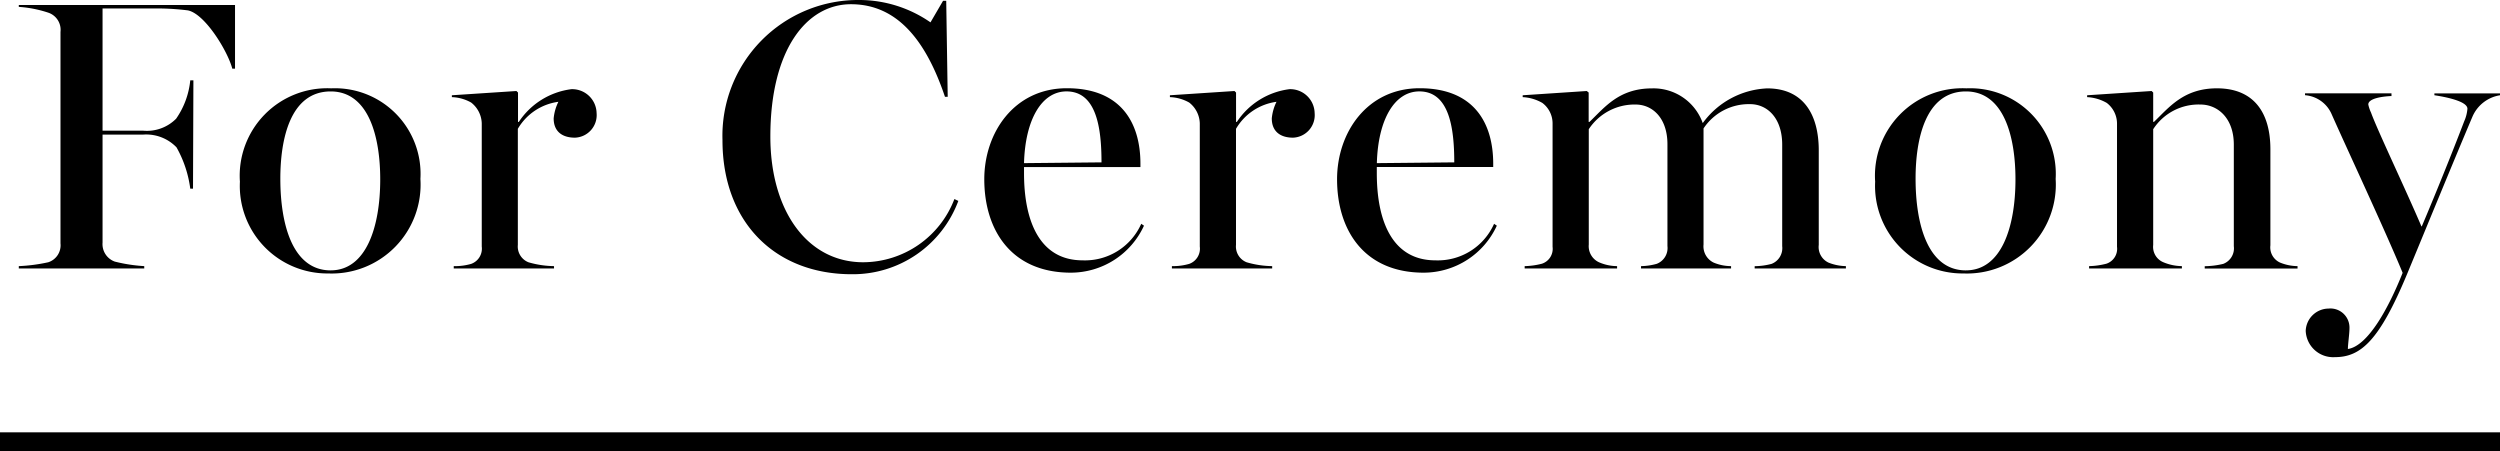 <svg xmlns="http://www.w3.org/2000/svg" width="133" height="24" viewBox="0 0 133 24">
  <g id="h2__category__ceremony" transform="translate(-100 -1332)">
    <path id="h2__category" d="M.861-.458v.123H7.535V-.458A8.361,8.361,0,0,1,5.966-.7.987.987,0,0,1,5.317-1.71V-7.455H7.473a2.236,2.236,0,0,1,1.778.677,6.067,6.067,0,0,1,.732,2.2h.146l.021-5.766H9.983A4.3,4.3,0,0,1,9.23-8.3a2.19,2.19,0,0,1-1.757.636H5.317v-6.5H7.954a13.286,13.286,0,0,1,1.9.1c.921.185,2.134,2.2,2.364,3.1h.146v-3.386H.861v.1a6.248,6.248,0,0,1,1.569.308.962.962,0,0,1,.649,1.026V-1.669A.948.948,0,0,1,2.43-.664,9.058,9.058,0,0,1,.861-.458Zm16.466.39a4.73,4.73,0,0,0,4.9-5.027,4.555,4.555,0,0,0-4.749-4.822,4.654,4.654,0,0,0-4.854,4.965A4.657,4.657,0,0,0,17.327-.068Zm.126-.164c-1.988,0-2.678-2.36-2.678-4.883,0-2.093.523-4.637,2.678-4.637,2.009,0,2.636,2.38,2.636,4.678C20.089-2.531,19.336-.233,17.453-.233ZM24-.458v.123h5.335V-.458a5.074,5.074,0,0,1-1.36-.205.9.9,0,0,1-.565-.923V-7.763A2.95,2.95,0,0,1,29.567-9.2a2.529,2.529,0,0,0-.251.882c0,.7.46,1.026,1.13,1.026A1.2,1.2,0,0,0,31.6-8.6a1.3,1.3,0,0,0-1.339-1.272,3.946,3.946,0,0,0-2.8,1.744h-.042V-9.692l-.084-.082L23.9-9.548v.1a2.22,2.22,0,0,1,1.025.287,1.452,1.452,0,0,1,.565,1.108V-1.5a.859.859,0,0,1-.565.923A3.117,3.117,0,0,1,24-.458Zm21.174.431a5.985,5.985,0,0,0,5.67-3.9l-.209-.1A5.219,5.219,0,0,1,45.782-.664c-2.95,0-4.938-2.708-4.938-6.689,0-4.617,1.925-7.038,4.289-7.038,2.511,0,4.017,2.011,5,4.924h.146L50.2-14.575h-.167l-.67,1.149a6.657,6.657,0,0,0-3.766-1.19,7.225,7.225,0,0,0-7.3,7.448C38.291-2.818,41.074-.027,45.175-.027ZM56.829-.11a4.285,4.285,0,0,0,3.892-2.5l-.146-.1A3.274,3.274,0,0,1,57.456-.766C55.2-.766,54.339-2.8,54.339-5.4v-.328h6.193V-5.9c0-2.2-1.046-4.022-3.913-4.022-2.8,0-4.394,2.36-4.394,4.842C52.226-2.367,53.669-.11,56.829-.11Zm1.632-5.868-4.122.041c.063-2.319.942-3.816,2.26-3.816C58.189-9.753,58.461-7.824,58.461-5.978ZM62.206-.458v.123h5.335V-.458a5.073,5.073,0,0,1-1.36-.205.9.9,0,0,1-.565-.923V-7.763A2.95,2.95,0,0,1,67.771-9.2a2.528,2.528,0,0,0-.251.882c0,.7.46,1.026,1.13,1.026A1.2,1.2,0,0,0,69.8-8.6a1.3,1.3,0,0,0-1.339-1.272,3.946,3.946,0,0,0-2.8,1.744h-.042V-9.692l-.084-.082L62.1-9.548v.1a2.22,2.22,0,0,1,1.025.287,1.452,1.452,0,0,1,.565,1.108V-1.5a.859.859,0,0,1-.565.923A3.117,3.117,0,0,1,62.206-.458ZM75.6-.11a4.285,4.285,0,0,0,3.892-2.5l-.146-.1A3.274,3.274,0,0,1,76.224-.766c-2.26,0-3.117-2.031-3.117-4.637v-.328H79.3V-5.9c0-2.2-1.046-4.022-3.913-4.022-2.8,0-4.394,2.36-4.394,4.842C70.993-2.367,72.437-.11,75.6-.11Zm1.632-5.868-4.122.041c.063-2.319.942-3.816,2.26-3.816C76.956-9.753,77.228-7.824,77.228-5.978ZM80.973-.458v.123H85.89V-.458a2.441,2.441,0,0,1-.962-.205.941.941,0,0,1-.544-.944V-7.742a2.911,2.911,0,0,1,2.49-1.313c.9,0,1.695.718,1.695,2.113v5.417A.9.9,0,0,1,88-.581a3.264,3.264,0,0,1-.837.123v.123h4.791V-.458a2.438,2.438,0,0,1-.921-.185.958.958,0,0,1-.544-.964V-7.783a2.893,2.893,0,0,1,2.469-1.293c.942,0,1.716.759,1.716,2.154v5.4a.9.9,0,0,1-.565.944,3.648,3.648,0,0,1-.9.123v.123h4.854V-.458a2.62,2.62,0,0,1-.921-.185.915.915,0,0,1-.523-.944V-6.614c0-1.908-.816-3.3-2.741-3.3a4.472,4.472,0,0,0-3.431,1.847,2.779,2.779,0,0,0-2.7-1.847c-1.757,0-2.511,1.005-3.327,1.785h-.042V-9.692l-.1-.082-3.41.226v.1a2.314,2.314,0,0,1,1.046.308,1.361,1.361,0,0,1,.544,1.087v6.566a.834.834,0,0,1-.565.9A3.987,3.987,0,0,1,80.973-.458Zm23.349.39a4.73,4.73,0,0,0,4.9-5.027,4.555,4.555,0,0,0-4.749-4.822,4.654,4.654,0,0,0-4.854,4.965A4.657,4.657,0,0,0,104.323-.068Zm.126-.164c-1.988,0-2.678-2.36-2.678-4.883,0-2.093.523-4.637,2.678-4.637,2.009,0,2.636,2.38,2.636,4.678C107.084-2.531,106.331-.233,104.448-.233ZM111-.458v.123h4.938V-.458a2.63,2.63,0,0,1-.983-.205.885.885,0,0,1-.544-.923V-7.742a2.878,2.878,0,0,1,2.511-1.313c.921,0,1.778.718,1.778,2.134v5.4a.885.885,0,0,1-.565.944,4.41,4.41,0,0,1-.983.123v.123h4.938V-.458a2.527,2.527,0,0,1-.921-.185.887.887,0,0,1-.523-.923V-6.675c0-1.949-.879-3.242-2.845-3.242-1.778,0-2.553,1.026-3.348,1.785h-.042V-9.692l-.084-.082-3.431.226v.1a2.314,2.314,0,0,1,1.046.308,1.391,1.391,0,0,1,.544,1.087v6.566a.834.834,0,0,1-.565.9A3.987,3.987,0,0,1,111-.458Zm13.077,4.842c1.381,0,2.364-.882,3.829-4.391.962-2.319,2.553-6.2,3.494-8.413a1.922,1.922,0,0,1,1.465-1.129v-.1h-3.494v.1c.544.082,1.757.308,1.757.718a2.023,2.023,0,0,1-.167.657c-.69,1.806-1.548,3.919-2.26,5.6h-.021C127.861-4.5,126.333-7.7,126-8.625a1.948,1.948,0,0,1-.146-.431c0-.328.753-.431,1.234-.451v-.144h-4.6v.1a1.684,1.684,0,0,1,1.423,1.026c.837,1.888,2.825,6.135,3.766,8.413v.021c-.711,1.785-1.82,3.878-2.908,4.042,0-.267.084-.8.084-1.108A1.015,1.015,0,0,0,123.739,1.8a1.228,1.228,0,0,0-1.214,1.19A1.461,1.461,0,0,0,124.074,4.384Z" transform="translate(100.139 1346.616)"/>
    <path id="ライン" d="M133,.5H0v-1H133Z" transform="translate(100 1355.5)"/>
  </g>
</svg>
